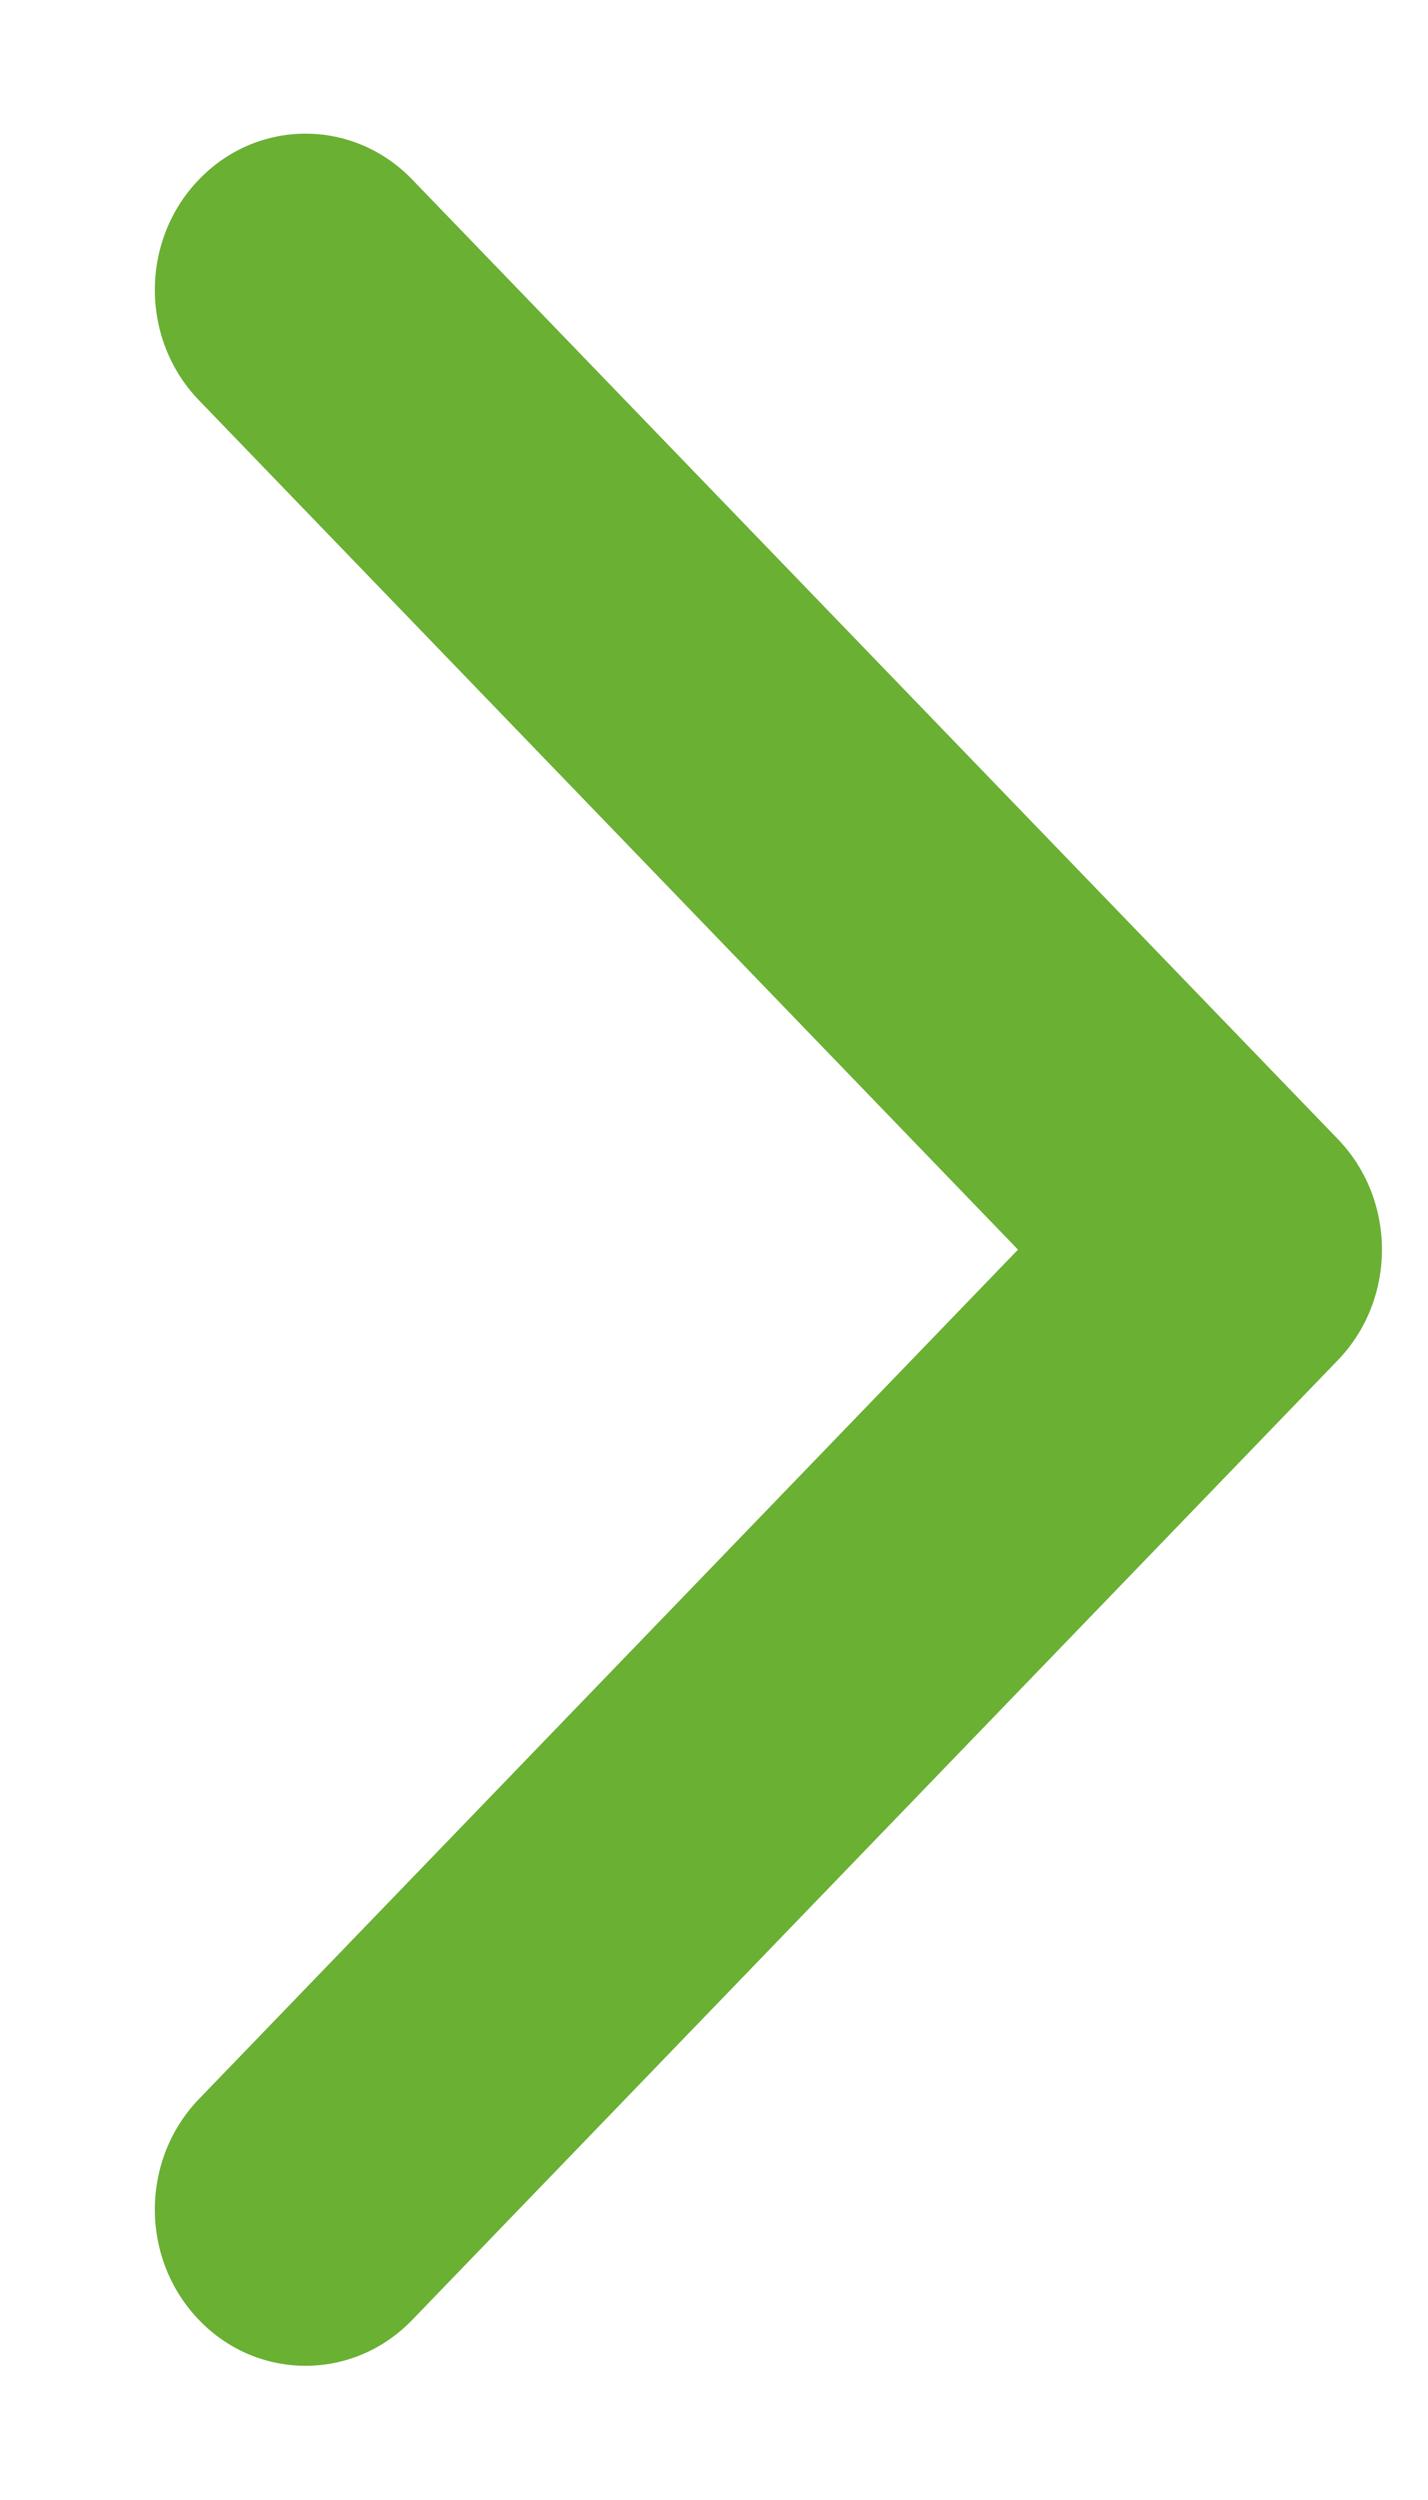 <svg width="8" height="14" viewBox="0 0 8 14" fill="none" xmlns="http://www.w3.org/2000/svg">
<path d="M7.742 6.998C7.742 7.222 7.66 7.446 7.495 7.617L2.309 12.992C1.979 13.334 1.444 13.334 1.115 12.992C0.785 12.65 0.785 12.096 1.115 11.754L5.703 6.998L1.115 2.242C0.785 1.901 0.785 1.346 1.115 1.005C1.444 0.663 1.979 0.663 2.309 1.005L7.495 6.379C7.66 6.55 7.742 6.774 7.742 6.998Z" fill="#6AB033"/>
</svg>
